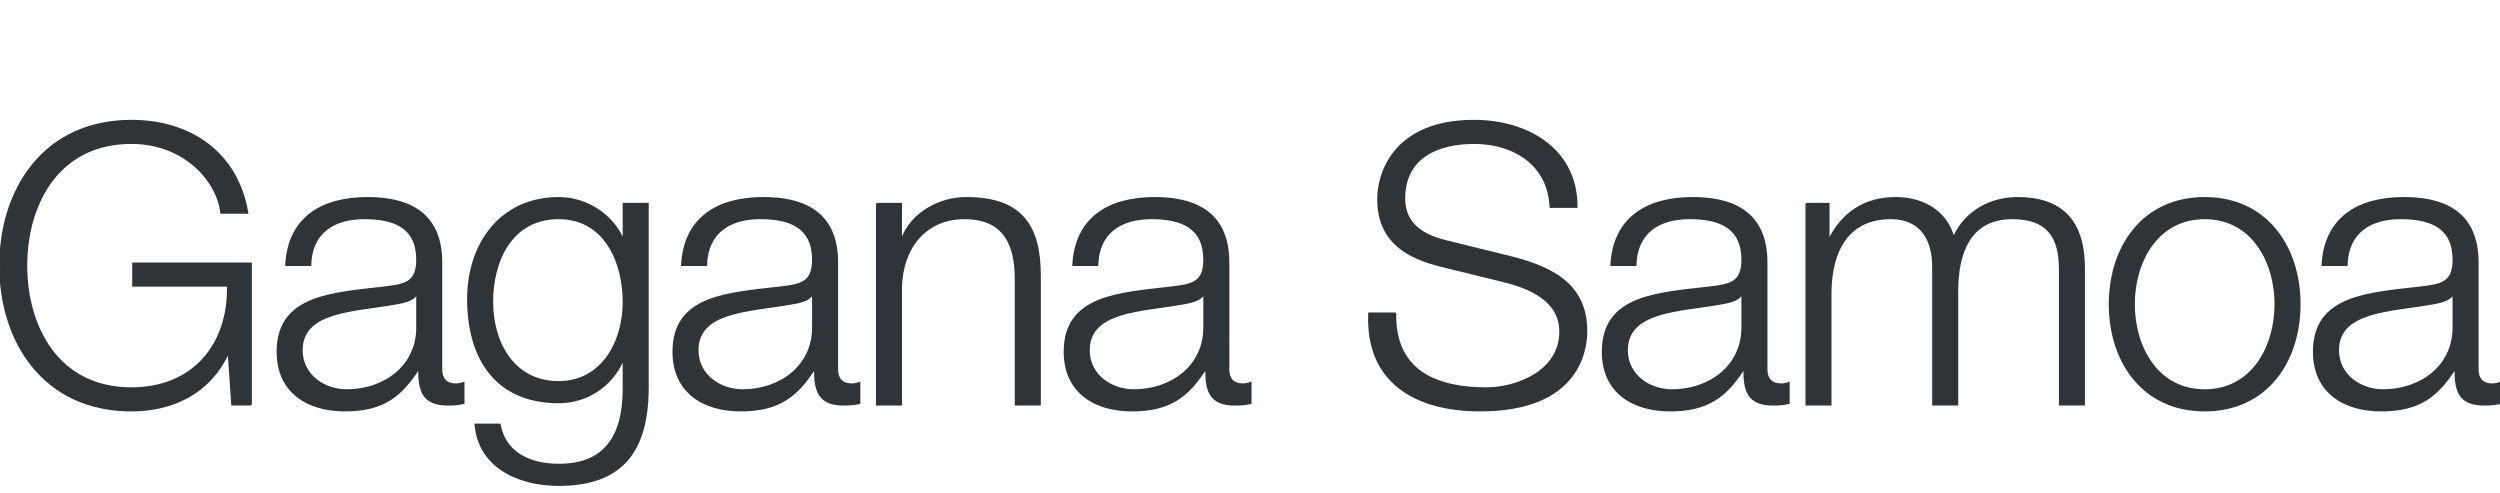 <?xml version="1.0" encoding="UTF-8"?>
<svg width="1699px" height="335px" viewBox="0 0 1699 335" version="1.1" xmlns="http://www.w3.org/2000/svg" xmlns:xlink="http://www.w3.org/1999/xlink">
    <title>Logos/01 Product Logos/ALC/02 Night/02 In Language/Simple version/50_Samoan</title>
    <g id="Logos/01-Product-Logos/ALC/02-Night/02-In-Language/Simple-version/50_Samoan" stroke="none" stroke-width="1" fill="none" fill-rule="evenodd">
        <g id="02-In-Language/Without-SBS/50_Samoan" transform="translate(0, 81.94)" fill="#2F3438" stroke="#2F3438">
            <path d="M170.659,193.184 L157.674,193.184 L155.289,158.734 L154.76,158.734 C142.039,185.764 116.599,197.159 89.304,197.159 C29.679,197.159 0,150.255 0,98.579 C0,46.905 29.679,0 89.304,0 C129.054,0 161.385,21.465 168.274,62.805 L150.254,62.805 C147.869,41.074 125.345,15.37 89.304,15.37 C39.22,15.37 18.019,57.24 18.019,98.579 C18.019,139.92 39.22,181.789 89.304,181.789 C131.175,181.789 155.554,152.374 154.76,112.359 L90.364,112.359 L90.364,96.989 L170.659,96.989 L170.659,193.184" id="Fill-1"></path>
            <path d="M283.363,118.454 L282.833,118.454 C280.714,122.429 273.293,123.755 268.788,124.55 C240.433,129.584 205.188,129.319 205.188,156.084 C205.188,172.779 220.028,183.114 235.663,183.114 C261.103,183.114 283.629,166.949 283.363,140.184 L283.363,118.454 Z M194.323,98.314 C195.914,66.25 218.438,52.47 249.709,52.47 C273.823,52.47 300.058,59.89 300.058,96.46 L300.058,169.069 C300.058,175.429 303.238,179.139 309.863,179.139 C311.719,179.139 313.838,178.609 315.163,178.079 L315.163,192.124 C311.453,192.919 308.803,193.184 304.299,193.184 C287.339,193.184 284.688,183.644 284.688,169.334 L284.158,169.334 C272.498,187.089 260.573,197.159 234.339,197.159 C209.164,197.159 188.494,184.704 188.494,157.144 C188.494,118.72 225.858,117.394 261.898,113.154 C275.678,111.564 283.363,109.71 283.363,94.604 C283.363,72.08 267.198,66.515 247.589,66.515 C226.919,66.515 211.549,76.055 211.018,98.314 L194.323,98.314 L194.323,98.314 Z" id="Fill-2"></path>
            <path d="M423.68,123.224 C423.68,96.46 411.225,66.515 379.69,66.515 C347.89,66.515 334.64,94.869 334.64,123.224 C334.64,150.784 348.95,177.55 379.69,177.55 C408.575,177.55 423.68,151.05 423.68,123.224 Z M440.375,182.054 C440.11,222.864 424.475,247.774 379.69,247.774 C352.395,247.774 325.365,235.584 322.98,206.434 L339.676,206.434 C343.386,226.574 361.14,233.729 379.69,233.729 C410.43,233.729 423.68,215.444 423.68,182.054 L423.68,163.504 L423.15,163.504 C415.465,180.199 399.301,191.595 379.69,191.595 C335.966,191.595 317.945,160.324 317.945,121.369 C317.945,83.74 340.205,52.47 379.69,52.47 C399.565,52.47 416.525,64.925 423.15,80.03 L423.68,80.03 L423.68,56.445 L440.375,56.445 L440.375,182.054 L440.375,182.054 Z" id="Fill-3"></path>
            <path d="M552.389,118.454 L551.859,118.454 C549.74,122.429 542.32,123.755 537.814,124.55 C509.46,129.584 474.215,129.319 474.215,156.084 C474.215,172.779 489.054,183.114 504.689,183.114 C530.13,183.114 552.655,166.949 552.389,140.184 L552.389,118.454 Z M463.349,98.314 C464.94,66.25 487.465,52.47 518.735,52.47 C542.849,52.47 569.085,59.89 569.085,96.46 L569.085,169.069 C569.085,175.429 572.264,179.139 578.889,179.139 C580.745,179.139 582.864,178.609 584.189,178.079 L584.189,192.124 C580.479,192.919 577.83,193.184 573.325,193.184 C556.365,193.184 553.715,183.644 553.715,169.334 L553.184,169.334 C541.524,187.089 529.599,197.159 503.365,197.159 C478.19,197.159 457.519,184.704 457.519,157.144 C457.519,118.72 494.885,117.394 530.925,113.154 C544.705,111.564 552.389,109.71 552.389,94.604 C552.389,72.08 536.224,66.515 516.615,66.515 C495.945,66.515 480.575,76.055 480.045,98.314 L463.349,98.314 L463.349,98.314 Z" id="Fill-4"></path>
            <path d="M595.797,56.445 L612.492,56.445 L612.492,80.03 L613.022,80.03 C619.117,63.6 637.402,52.47 656.747,52.47 C695.172,52.47 706.832,72.61 706.832,105.204 L706.832,193.184 L690.137,193.184 L690.137,107.854 C690.137,84.27 682.452,66.515 655.422,66.515 C628.922,66.515 613.022,86.654 612.492,113.42 L612.492,193.184 L595.797,193.184 L595.797,56.445" id="Fill-5"></path>
            <path d="M818.265,118.454 L817.725,118.454 C815.615,122.429 808.195,123.755 803.685,124.55 C775.33,129.584 740.086,129.319 740.086,156.084 C740.086,172.779 754.925,183.114 770.56,183.114 C796.005,183.114 818.525,166.949 818.265,140.184 L818.265,118.454 Z M729.22,98.314 C730.811,66.25 753.335,52.47 784.605,52.47 C808.725,52.47 834.955,59.89 834.955,96.46 L834.955,169.069 C834.955,175.429 838.135,179.139 844.765,179.139 C846.615,179.139 848.735,178.609 850.055,178.079 L850.055,192.124 C846.345,192.919 843.705,193.184 839.195,193.184 C822.235,193.184 819.585,183.644 819.585,169.334 L819.055,169.334 C807.395,187.089 795.475,197.159 769.236,197.159 C744.061,197.159 723.39,184.704 723.39,157.144 C723.39,118.72 760.755,117.394 796.795,113.154 C810.575,111.564 818.265,109.71 818.265,94.604 C818.265,72.08 802.095,66.515 782.485,66.515 C761.816,66.515 746.446,76.055 745.915,98.314 L729.22,98.314 L729.22,98.314 Z" id="Fill-6"></path>
            <path d="M948.375,130.909 C947.575,169.864 975.665,181.789 1010.115,181.789 C1029.995,181.789 1060.205,170.925 1060.205,143.364 C1060.205,121.899 1038.735,113.42 1021.245,109.179 L979.115,98.845 C956.855,93.279 936.445,82.68 936.445,53.265 C936.445,34.715 948.375,0 1001.635,0 C1039.005,0 1071.865,20.14 1071.595,58.83 L1053.575,58.83 C1052.515,29.945 1028.665,15.37 1001.905,15.37 C977.265,15.37 954.475,24.91 954.475,53 C954.475,70.755 967.725,78.175 983.085,81.885 L1029.195,93.279 C1055.965,100.434 1078.225,112.095 1078.225,143.099 C1078.225,156.084 1072.925,197.159 1005.875,197.159 C961.095,197.159 928.235,177.019 930.355,130.909 L948.375,130.909" id="Fill-7"></path>
            <path d="M1183.955,118.454 L1183.425,118.454 C1181.305,122.429 1173.885,123.755 1169.385,124.55 C1141.025,129.584 1105.785,129.319 1105.785,156.084 C1105.785,172.779 1120.625,183.114 1136.255,183.114 C1161.695,183.114 1184.225,166.949 1183.955,140.184 L1183.955,118.454 Z M1094.915,98.314 C1096.505,66.25 1119.035,52.47 1150.305,52.47 C1174.415,52.47 1200.655,59.89 1200.655,96.46 L1200.655,169.069 C1200.655,175.429 1203.835,179.139 1210.455,179.139 C1212.315,179.139 1214.435,178.609 1215.755,178.079 L1215.755,192.124 C1212.045,192.919 1209.395,193.184 1204.895,193.184 C1187.935,193.184 1185.285,183.644 1185.285,169.334 L1184.755,169.334 C1173.095,187.089 1161.165,197.159 1134.935,197.159 C1109.755,197.159 1089.085,184.704 1089.085,157.144 C1089.085,118.72 1126.455,117.394 1162.495,113.154 C1176.275,111.564 1183.955,109.71 1183.955,94.604 C1183.955,72.08 1167.795,66.515 1148.185,66.515 C1127.515,66.515 1112.145,76.055 1111.615,98.314 L1094.915,98.314 L1094.915,98.314 Z" id="Fill-8"></path>
            <path d="M1227.495,56.445 L1242.865,56.445 L1242.865,79.5 L1243.655,79.5 C1252.405,63.07 1266.715,52.47 1288.445,52.47 C1306.465,52.47 1322.635,61.215 1327.665,79.235 C1335.885,61.215 1353.105,52.47 1371.125,52.47 C1401.065,52.47 1416.435,68.105 1416.435,100.434 L1416.435,193.184 L1399.745,193.184 L1399.745,101.229 C1399.745,78.704 1391.265,66.515 1367.415,66.515 C1338.525,66.515 1330.315,90.364 1330.315,115.804 L1330.315,193.184 L1313.615,193.184 L1313.615,100.434 C1313.885,81.885 1306.195,66.515 1285.005,66.515 C1256.115,66.515 1244.455,88.244 1244.185,116.864 L1244.185,193.184 L1227.495,193.184 L1227.495,56.445" id="Fill-9"></path>
            <path d="M1450.335,124.814 C1450.335,153.965 1466.235,183.114 1498.295,183.114 C1530.365,183.114 1546.265,153.965 1546.265,124.814 C1546.265,95.664 1530.365,66.515 1498.295,66.515 C1466.235,66.515 1450.335,95.664 1450.335,124.814 Z M1562.955,124.814 C1562.955,164.034 1540.165,197.159 1498.295,197.159 C1456.425,197.159 1433.635,164.034 1433.635,124.814 C1433.635,85.595 1456.425,52.47 1498.295,52.47 C1540.165,52.47 1562.955,85.595 1562.955,124.814 L1562.955,124.814 Z" id="Fill-10"></path>
            <g id="Group-14" transform="translate(1572.385, 52.47)">
                <path d="M94.88,65.984 L94.34,65.984 C92.23,69.959 84.81,71.285 80.3,72.08 C51.95,77.114 16.7,76.849 16.7,103.614 C16.7,120.309 31.54,130.644 47.17,130.644 C72.62,130.644 95.14,114.479 94.88,87.714 L94.88,65.984 Z M5.84,45.844 C7.43,13.78 29.95,0 61.22,0 C85.34,0 111.57,7.42 111.57,43.99 L111.57,116.599 C111.57,122.959 114.75,126.669 121.38,126.669 C123.23,126.669 125.35,126.139 126.67,125.609 L126.67,139.654 C122.96,140.449 120.32,140.714 115.81,140.714 C98.85,140.714 96.2,131.174 96.2,116.864 L95.67,116.864 C84.01,134.619 72.09,144.689 45.85,144.689 C20.68,144.689 0,132.234 0,104.674 C0,66.25 37.37,64.924 73.41,60.684 C87.19,59.094 94.88,57.24 94.88,42.134 C94.88,19.61 78.71,14.045 59.1,14.045 C38.43,14.045 23.06,23.585 22.53,45.844 L5.84,45.844 L5.84,45.844 Z" id="Fill-11"></path>
            </g>
        </g>
    </g>
</svg>